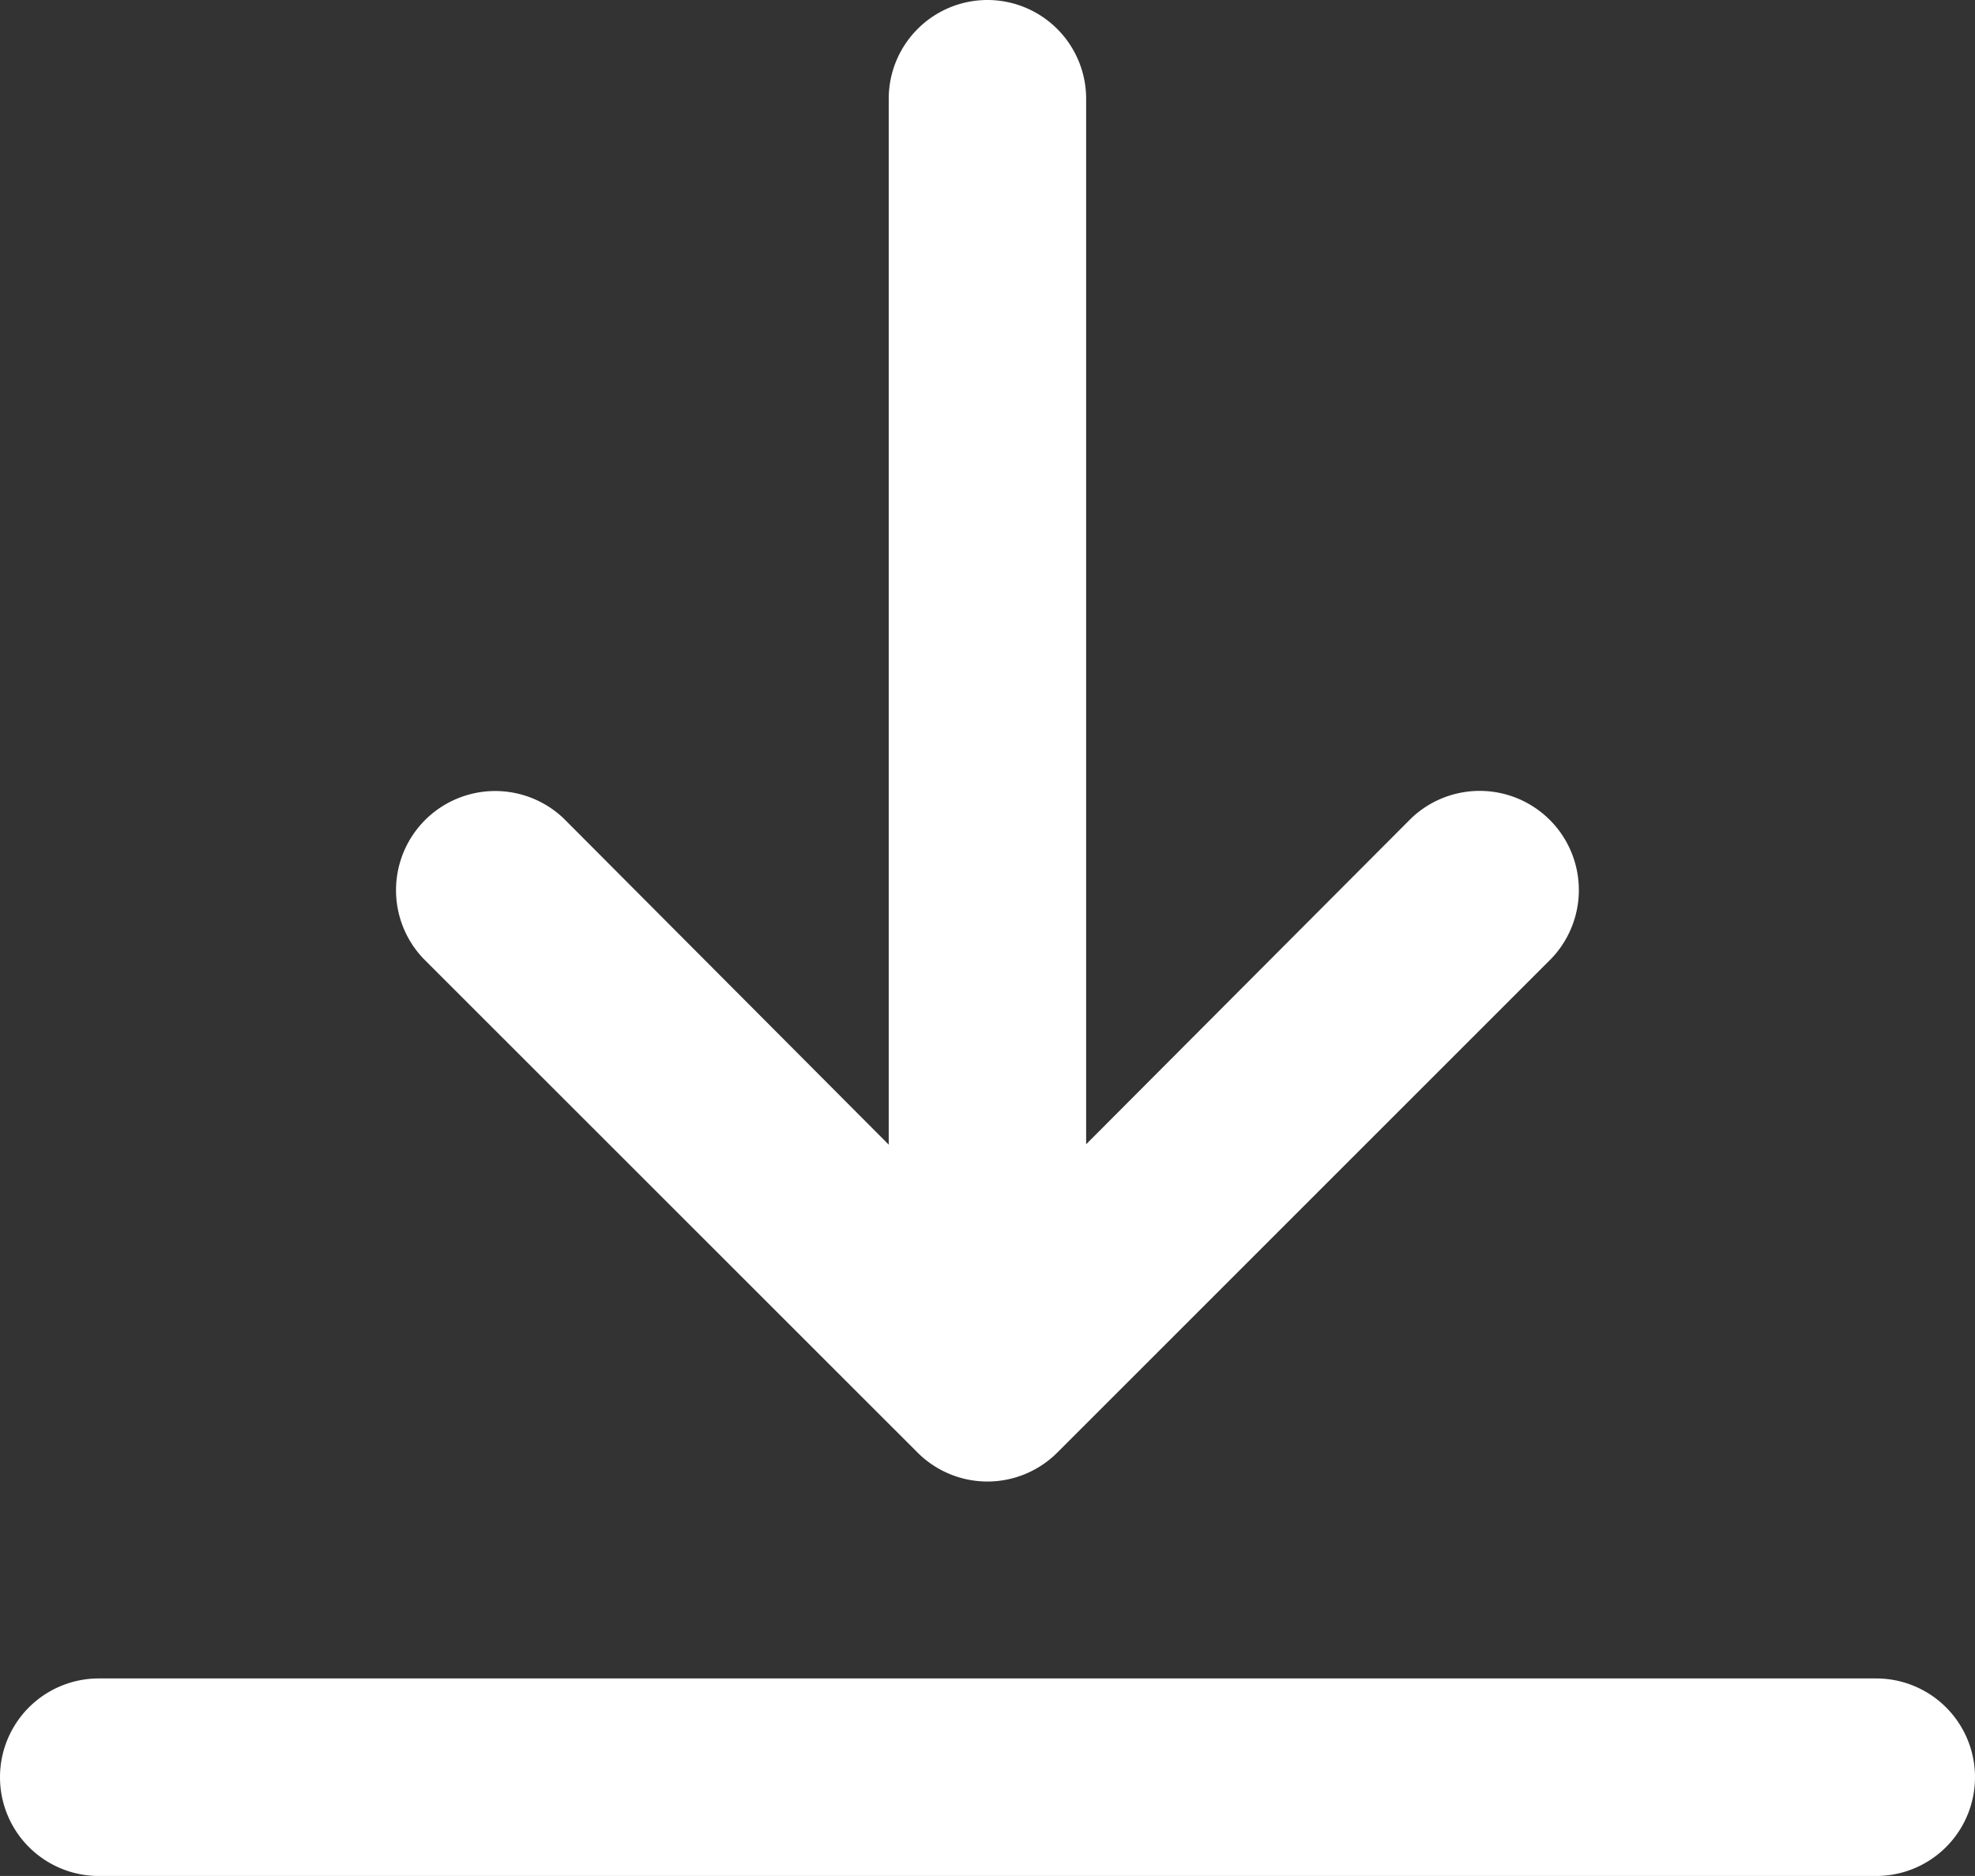 <?xml version="1.0" encoding="UTF-8"?> <svg xmlns="http://www.w3.org/2000/svg" width="14.916" height="14.17" viewBox="0 0 14.916 14.17"><rect x="0" y="0" width="14.916" height="14.17" fill="#333333" stroke="none"/><g id="download" transform="translate(-2 -2)"><path id="Path_1057" data-name="Path 1057" d="M16.17,19H2.746a.746.746,0,1,0,0,1.492H16.17a.746.746,0,0,0,0-1.492Z" transform="translate(0 -4.322)" fill="#fff"></path><path id="Path_1058" data-name="Path 1058" d="M10.474,2a.746.746,0,0,0-.746.746v7.9L7.274,8.183A.749.749,0,0,0,6.215,9.242L9.944,12.97a.746.746,0,0,0,1.059,0l3.729-3.729a.749.749,0,0,0-1.059-1.059l-2.454,2.461v-7.9A.746.746,0,0,0,10.474,2Z" transform="translate(-1.016 0)" fill="#fff"></path></g></svg> 